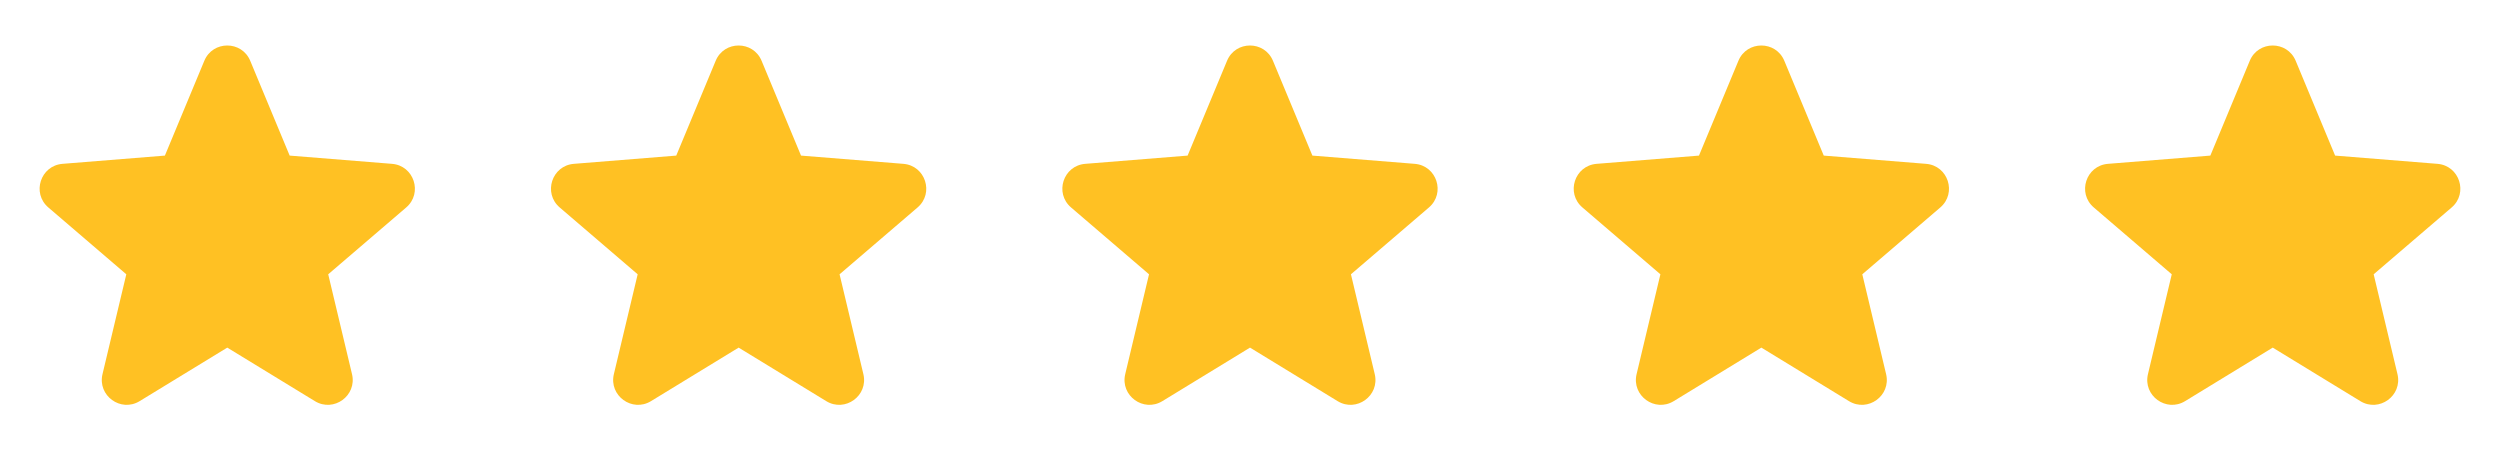 <svg width="88" height="16" viewBox="0 0 88 16" fill="none" xmlns="http://www.w3.org/2000/svg">
<path fill-rule="evenodd" clip-rule="evenodd" d="M7.192 2.14C7.49 1.422 8.509 1.422 8.808 2.14L10.196 5.477L13.798 5.767C14.574 5.829 14.889 6.797 14.298 7.303L11.553 9.655L12.391 13.17C12.572 13.927 11.748 14.525 11.084 14.12L8 12.236L4.915 14.12C4.251 14.525 3.428 13.927 3.608 13.17L4.446 9.655L1.702 7.303C1.11 6.797 1.425 5.829 2.201 5.767L5.804 5.477L7.192 2.14Z" fill="#FFC123"/>
<path fill-rule="evenodd" clip-rule="evenodd" d="M25.192 2.14C25.49 1.422 26.509 1.422 26.808 2.14L28.196 5.477L31.798 5.767C32.574 5.829 32.889 6.797 32.298 7.303L29.553 9.655L30.391 13.17C30.572 13.927 29.748 14.525 29.084 14.12L26 12.236L22.915 14.12C22.251 14.525 21.428 13.927 21.608 13.17L22.446 9.655L19.702 7.303C19.11 6.797 19.425 5.829 20.201 5.767L23.804 5.477L25.192 2.14Z" fill="#FFC123"/>
<path fill-rule="evenodd" clip-rule="evenodd" d="M43.192 2.14C43.49 1.422 44.509 1.422 44.808 2.14L46.196 5.477L49.798 5.767C50.574 5.829 50.889 6.797 50.298 7.303L47.553 9.655L48.391 13.17C48.572 13.927 47.748 14.525 47.084 14.12L44 12.236L40.915 14.12C40.251 14.525 39.428 13.927 39.608 13.17L40.446 9.655L37.702 7.303C37.11 6.797 37.425 5.829 38.201 5.767L41.804 5.477L43.192 2.14Z" fill="#FFC123"/>
<path fill-rule="evenodd" clip-rule="evenodd" d="M61.192 2.14C61.49 1.422 62.509 1.422 62.808 2.14L64.196 5.477L67.798 5.767C68.574 5.829 68.889 6.797 68.298 7.303L65.553 9.655L66.391 13.17C66.572 13.927 65.748 14.525 65.084 14.12L62 12.236L58.915 14.12C58.251 14.525 57.428 13.927 57.608 13.17L58.446 9.655L55.702 7.303C55.11 6.797 55.425 5.829 56.201 5.767L59.804 5.477L61.192 2.14Z" fill="#FFC123"/>
<path fill-rule="evenodd" clip-rule="evenodd" d="M79.192 2.14C79.49 1.422 80.509 1.422 80.808 2.14L82.196 5.477L85.798 5.767C86.574 5.829 86.889 6.797 86.298 7.303L83.553 9.655L84.391 13.17C84.572 13.927 83.748 14.525 83.084 14.12L80 12.236L76.915 14.12C76.251 14.525 75.428 13.927 75.608 13.17L76.446 9.655L73.702 7.303C73.11 6.797 73.425 5.829 74.201 5.767L77.804 5.477L79.192 2.14Z" fill="#FFC123"/>
</svg>
